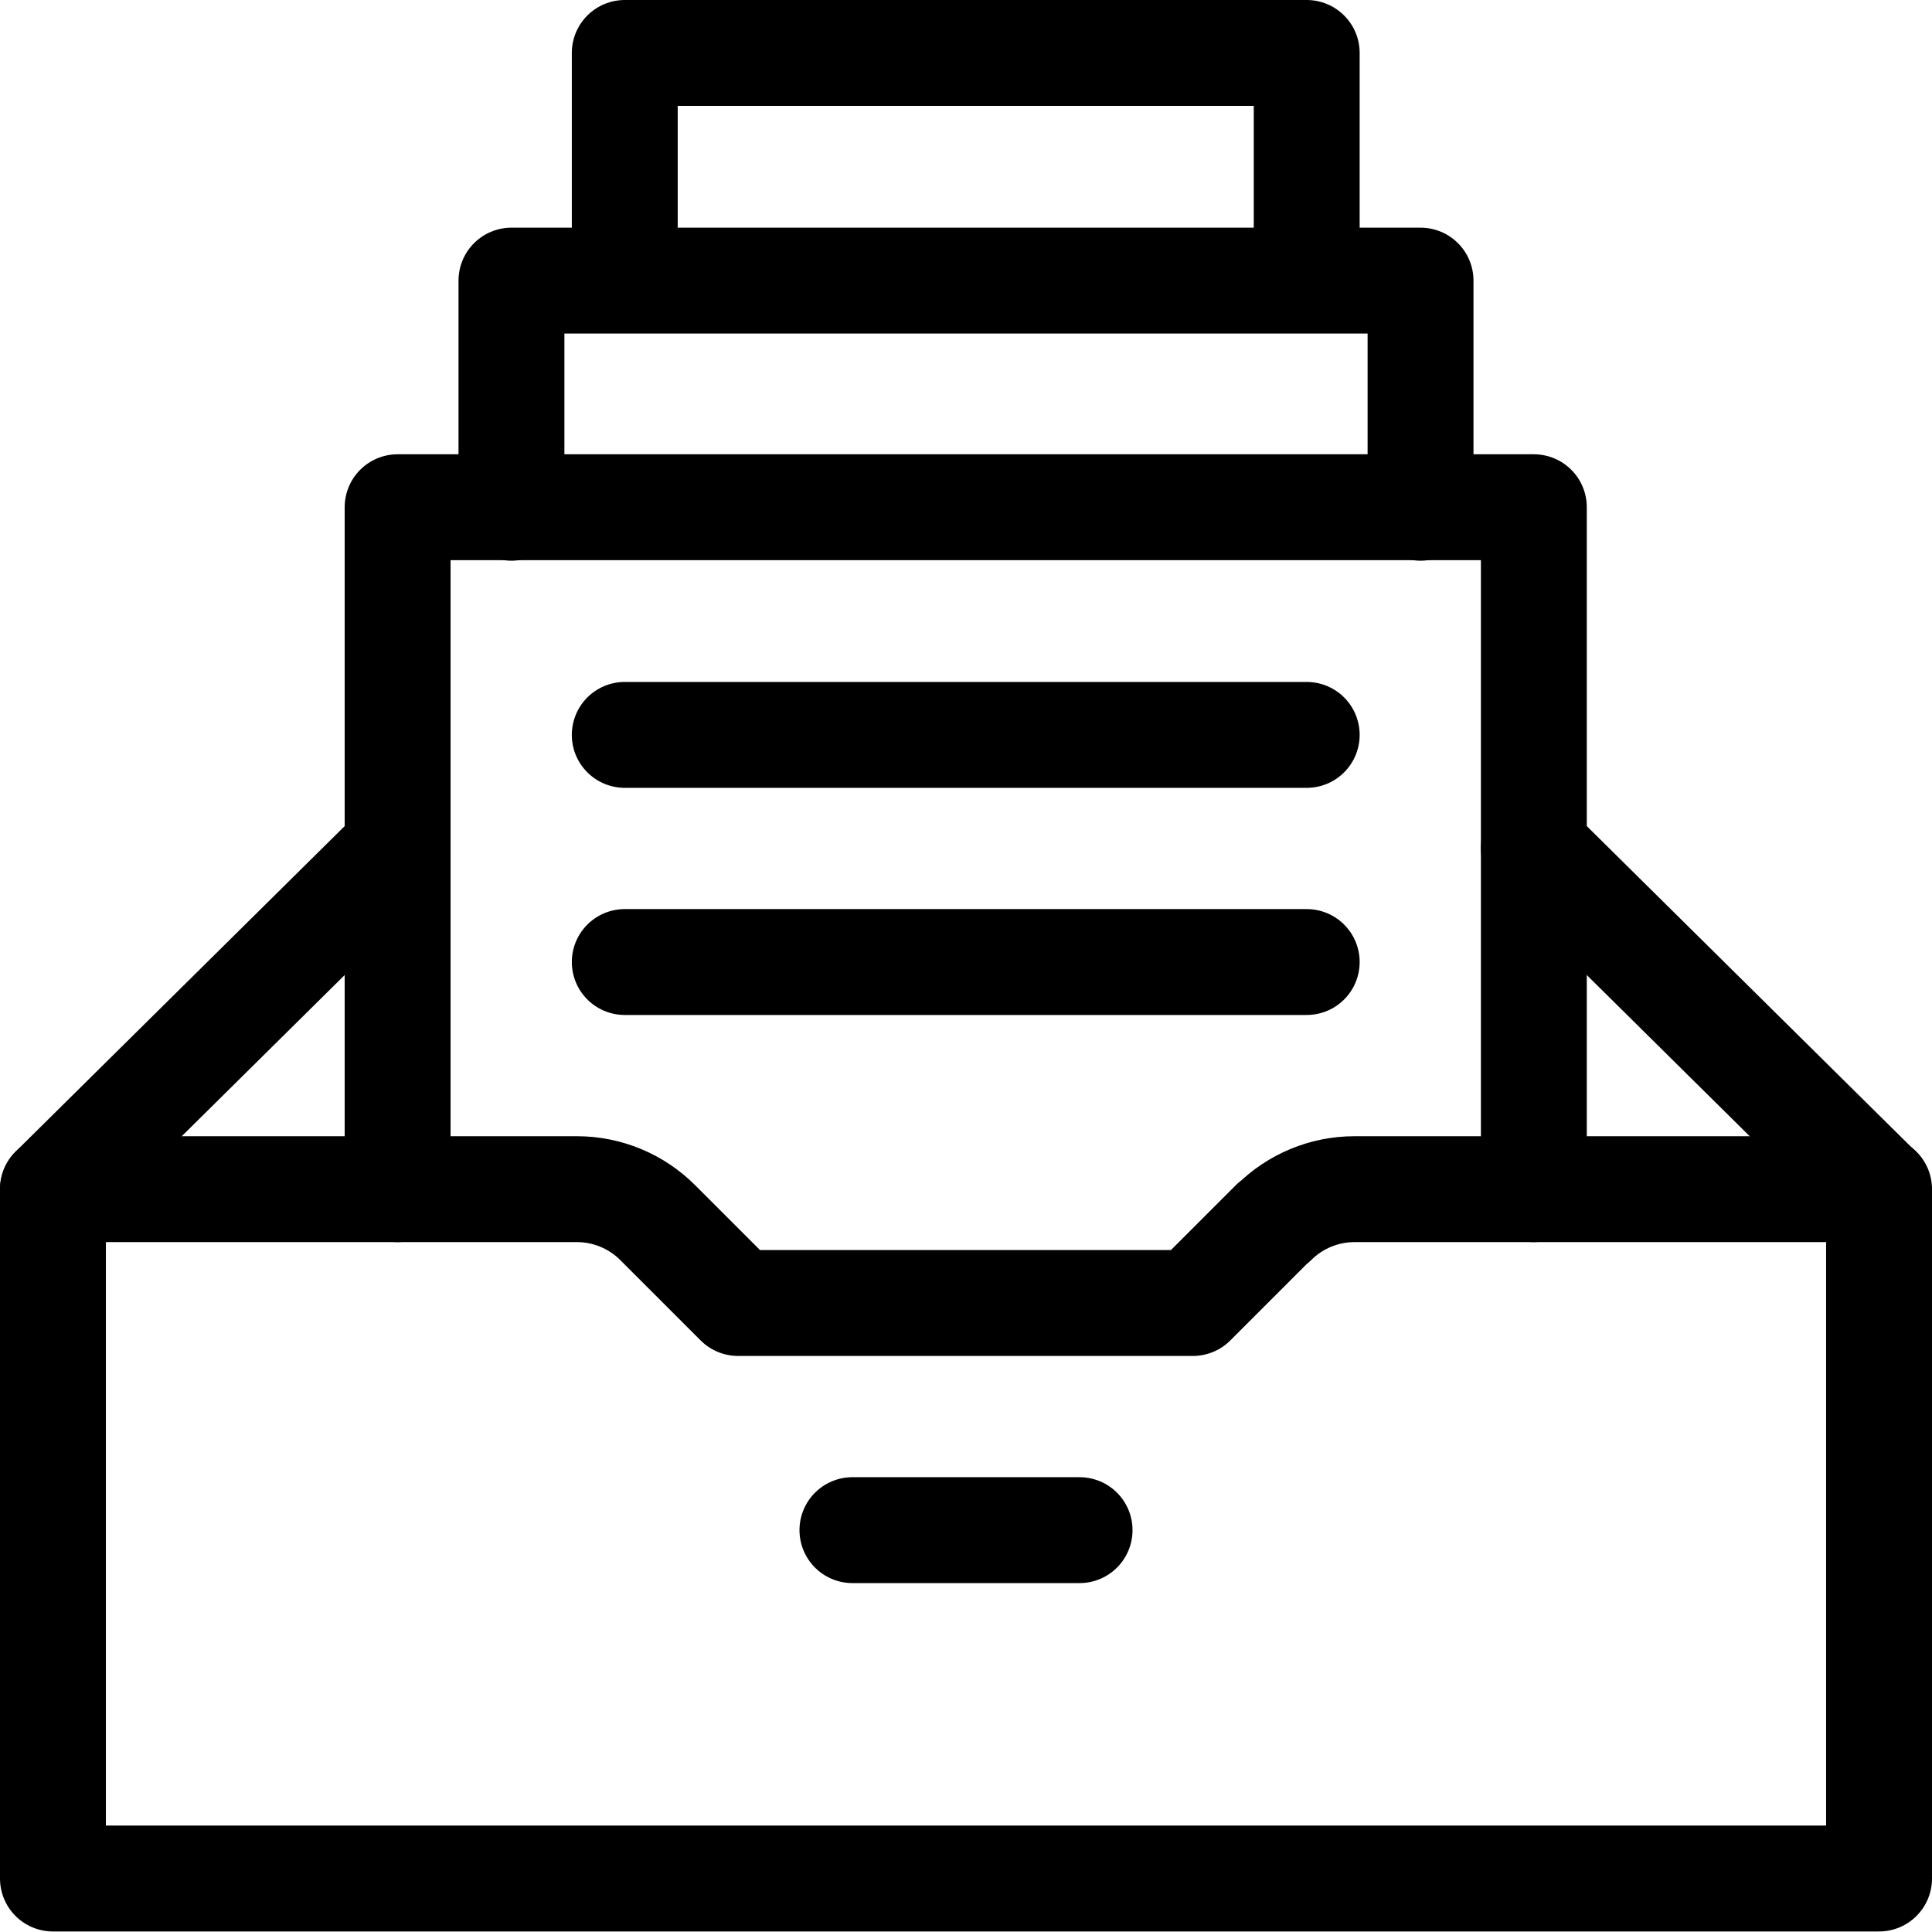 <?xml version="1.0" encoding="UTF-8"?>
<svg id="Layer_2" data-name="Layer 2" xmlns="http://www.w3.org/2000/svg" viewBox="0 0 36.49 36.49">
  <defs>
    <style>
      .cls-1 {
        fill: none;
        stroke: #000;
        stroke-linecap: round;
        stroke-linejoin: round;
        stroke-width: 2px;
      }
    </style>
  </defs>
  <g id="Layer_1-2" data-name="Layer 1">
    <g>
      <path class="cls-1" d="M24.05,23.09l-1.52,1.52h-8.59l-1.52-1.52c-.4-.4-.95-.63-1.52-.63H1v13.02h34.49v-13.02h-9.91c-.57,0-1.12.23-1.52.63Z"/>
      <path class="cls-1" d="M16.1,28.9h4.29"/>
      <path class="cls-1" d="M7.51,22.46v-12.88h21.46v12.88"/>
      <path class="cls-1" d="M9.66,9.59v-4.29h17.17v4.29"/>
      <path class="cls-1" d="M11.8,5.29V1h12.88v4.29"/>
      <path class="cls-1" d="M11.8,13.88h12.88"/>
      <path class="cls-1" d="M11.8,18.17h12.88"/>
      <path class="cls-1" d="M1,22.46l6.51-6.44"/>
      <path class="cls-1" d="M28.97,16.02l6.51,6.44"/>
    </g>
  </g>
</svg>